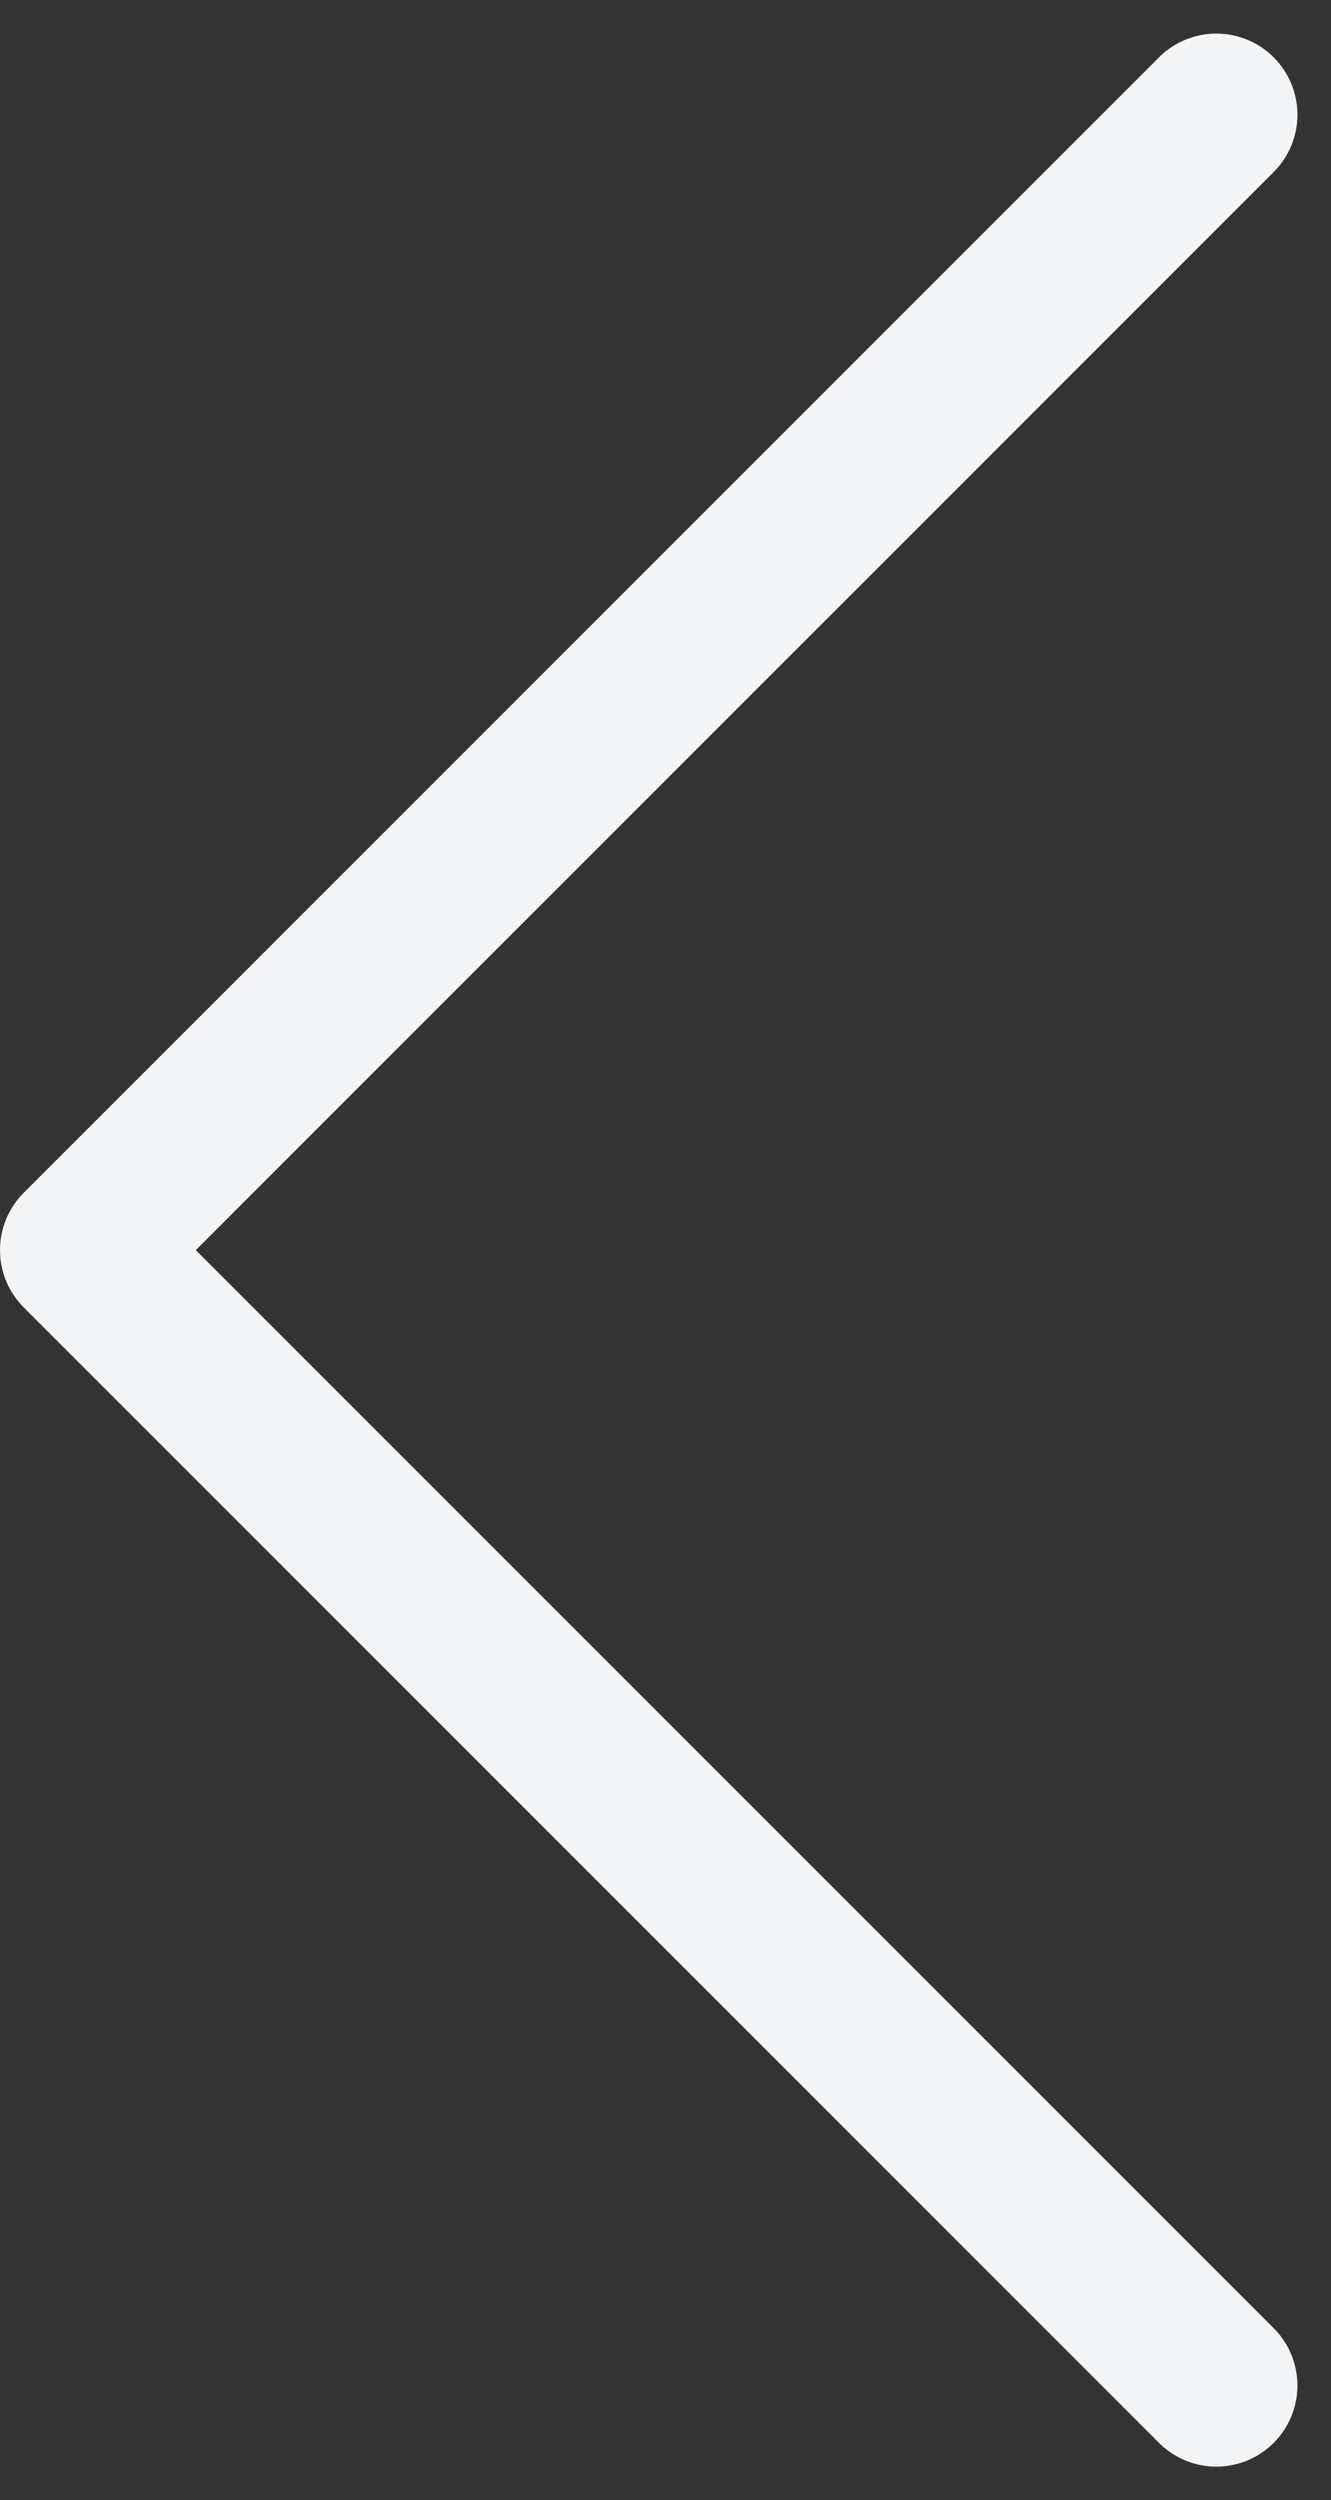 <svg xmlns="http://www.w3.org/2000/svg" width="24.621" height="46.243" viewBox="0 0 24.621 46.243">
  <rect x="0" y="0" width="24.621" height="46.243" fill="#333333" stroke="none"/>
  <g id="Icon_feather-arrow-left" data-name="Icon feather-arrow-left" transform="translate(-6 -5.379)">
    <path id="Trazado_472" data-name="Trazado 472" d="M28.5,49.5l-21-21,21-21" fill="none" stroke="#f3f4f6" stroke-linecap="round" stroke-linejoin="round" stroke-width="3"/>
  </g>
</svg>
